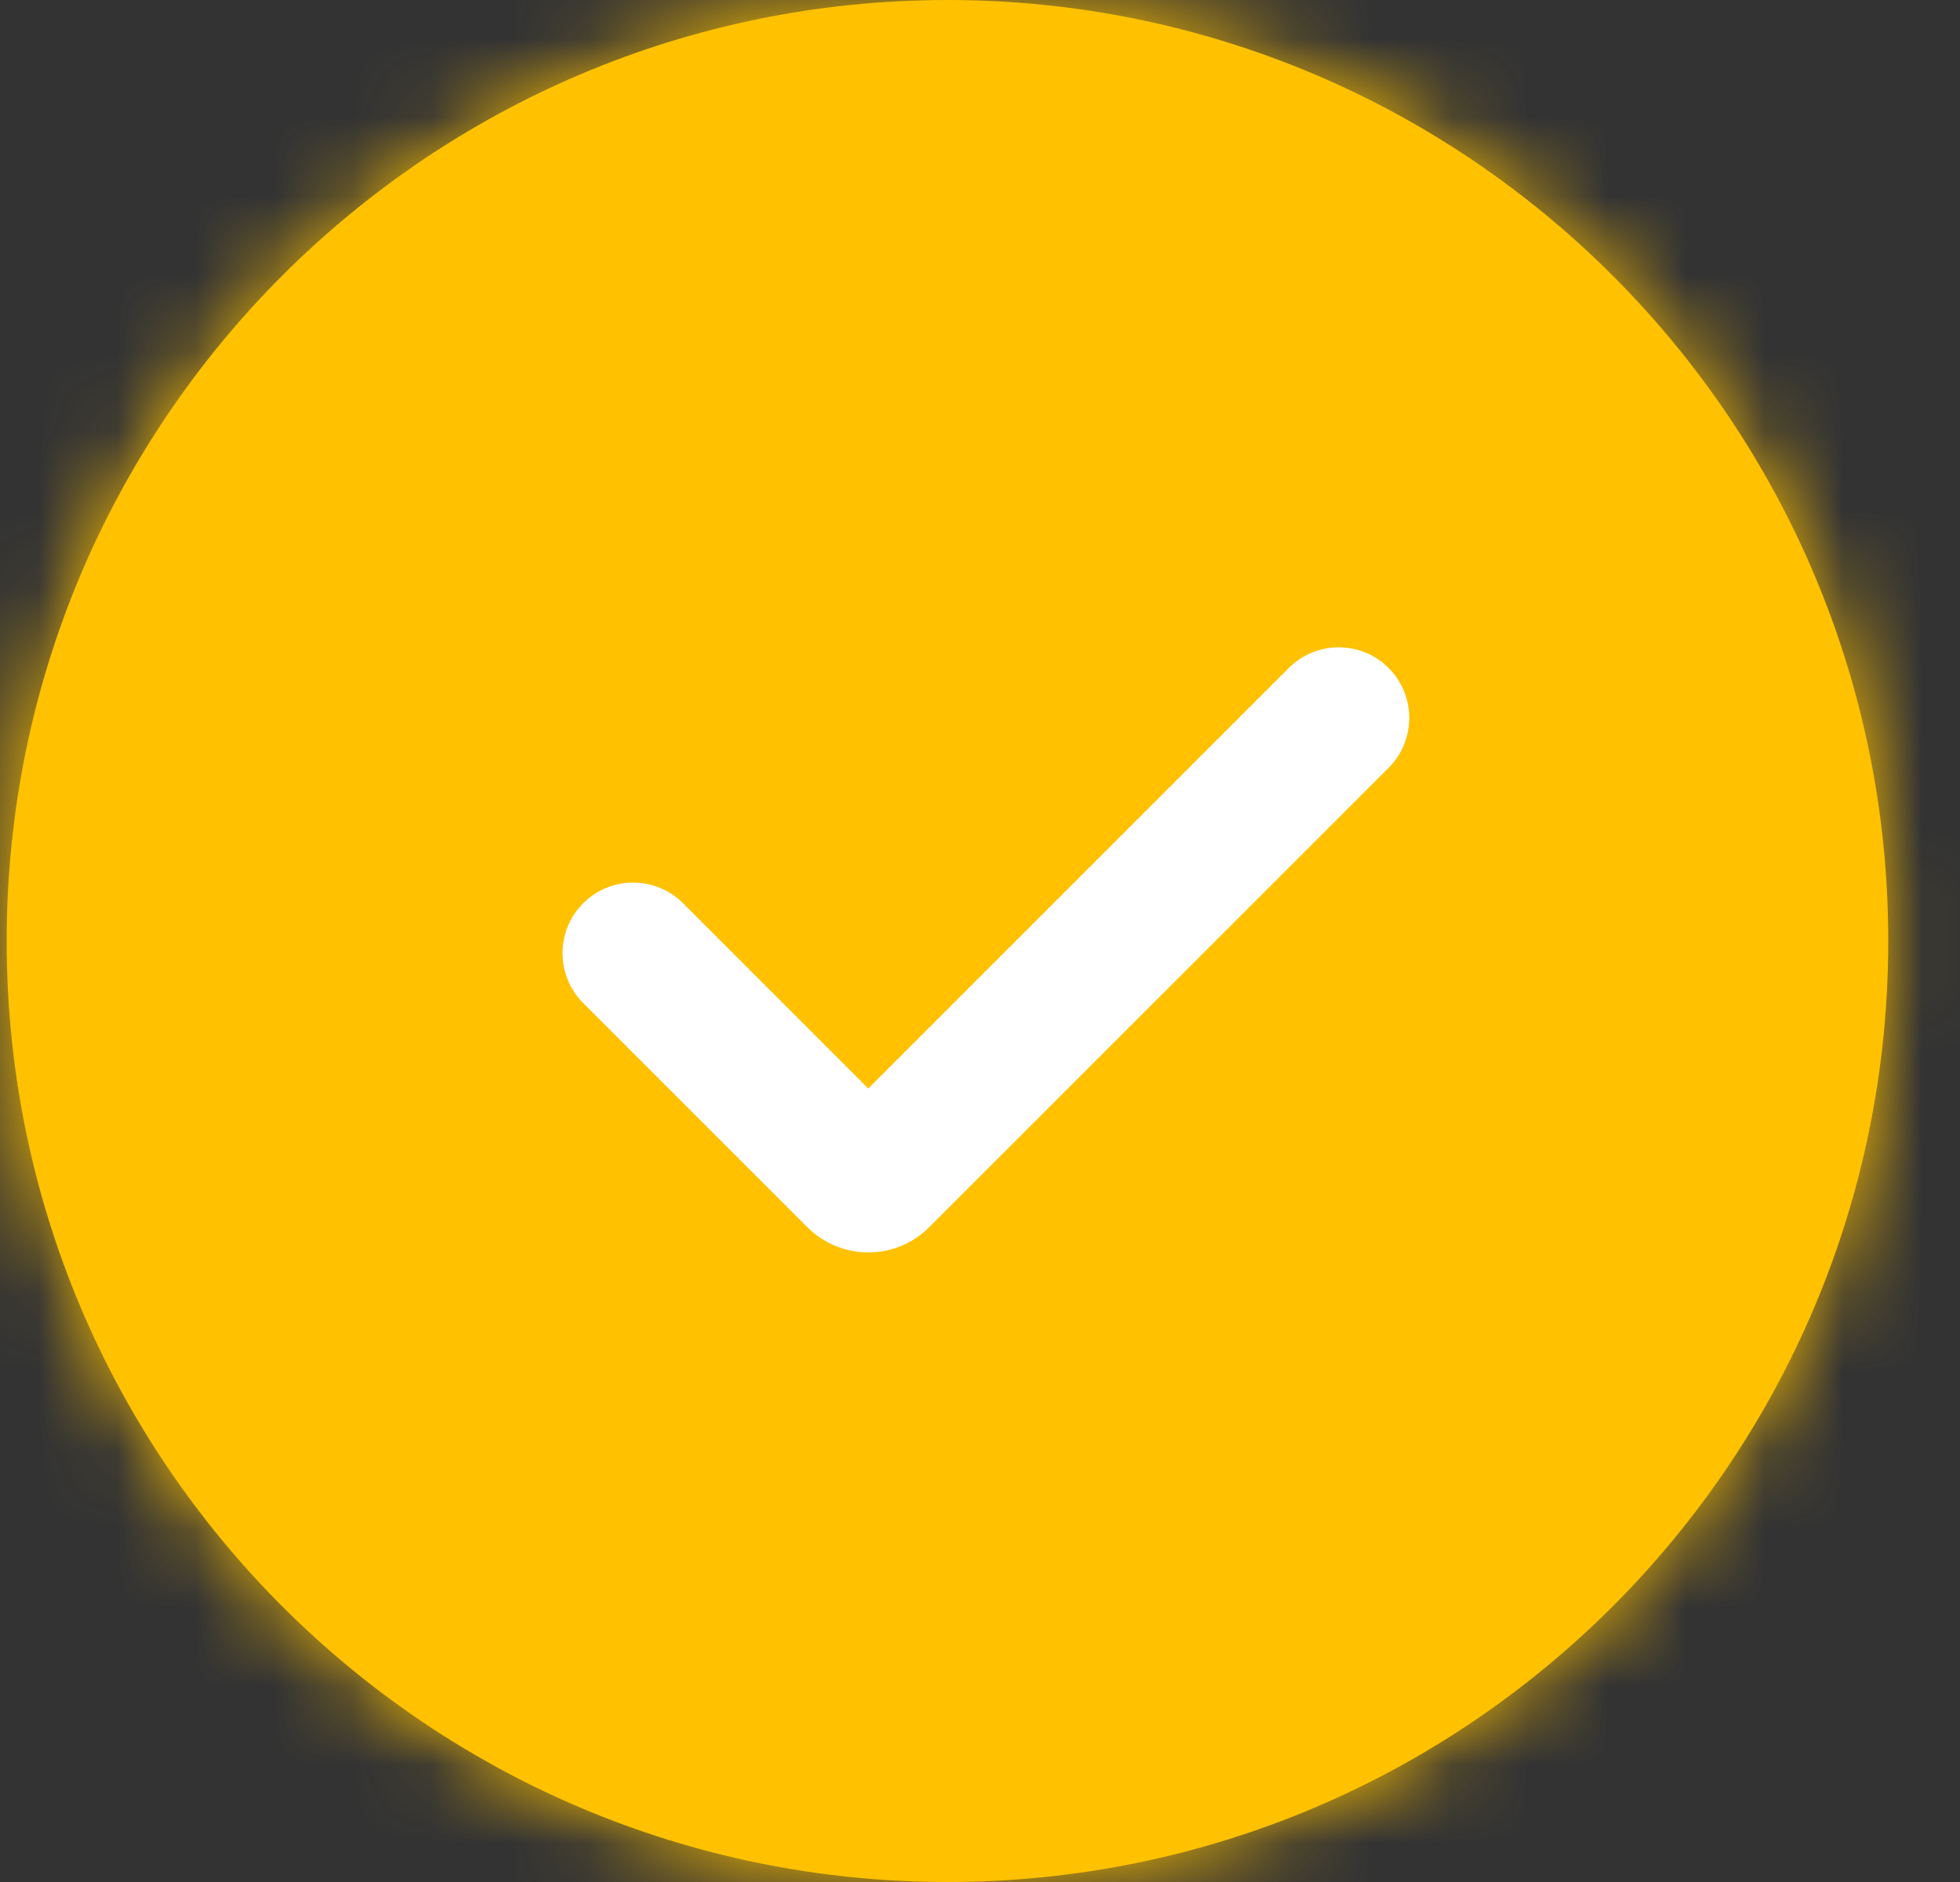 <?xml version="1.0" encoding="UTF-8"?> <svg xmlns="http://www.w3.org/2000/svg" width="25" height="24" viewBox="0 0 25 24" fill="none"><rect x="0" y="0" width="25" height="24" fill="#333333" stroke="none"/><mask id="path-1-inside-1_19179_1316" fill="white"><path d="M12.085 0C18.713 0 24.085 5.373 24.085 12C24.085 18.627 18.713 24 12.085 24C5.458 24 0.085 18.627 0.085 12C0.085 5.373 5.458 0 12.085 0Z"></path></mask><path d="M12.085 0C18.713 0 24.085 5.373 24.085 12C24.085 18.627 18.713 24 12.085 24C5.458 24 0.085 18.627 0.085 12C0.085 5.373 5.458 0 12.085 0Z" fill="#FFC100"></path><path d="M12.085 0V2C17.608 2 22.085 6.477 22.085 12H24.085H26.085C26.085 4.268 19.817 -2 12.085 -2V0ZM24.085 12H22.085C22.085 17.523 17.608 22 12.085 22V24V26C19.817 26 26.085 19.732 26.085 12H24.085ZM12.085 24V22C6.562 22 2.085 17.523 2.085 12H0.085H-1.915C-1.915 19.732 4.353 26 12.085 26V24ZM0.085 12H2.085C2.085 6.477 6.562 2 12.085 2V0V-2C4.353 -2 -1.915 4.268 -1.915 12H0.085Z" fill="#FFC100" mask="url(#path-1-inside-1_19179_1316)"></path><path d="M16.474 8.554C16.806 8.222 17.345 8.222 17.677 8.554C18.008 8.886 18.008 9.424 17.677 9.756L11.817 15.614C11.407 16.024 10.743 16.024 10.333 15.614L7.474 12.756C7.142 12.424 7.142 11.886 7.474 11.554C7.806 11.222 8.345 11.222 8.677 11.554L11.075 13.952L16.474 8.554Z" fill="white" stroke="white" stroke-width="0.1" stroke-linecap="round"></path></svg> 